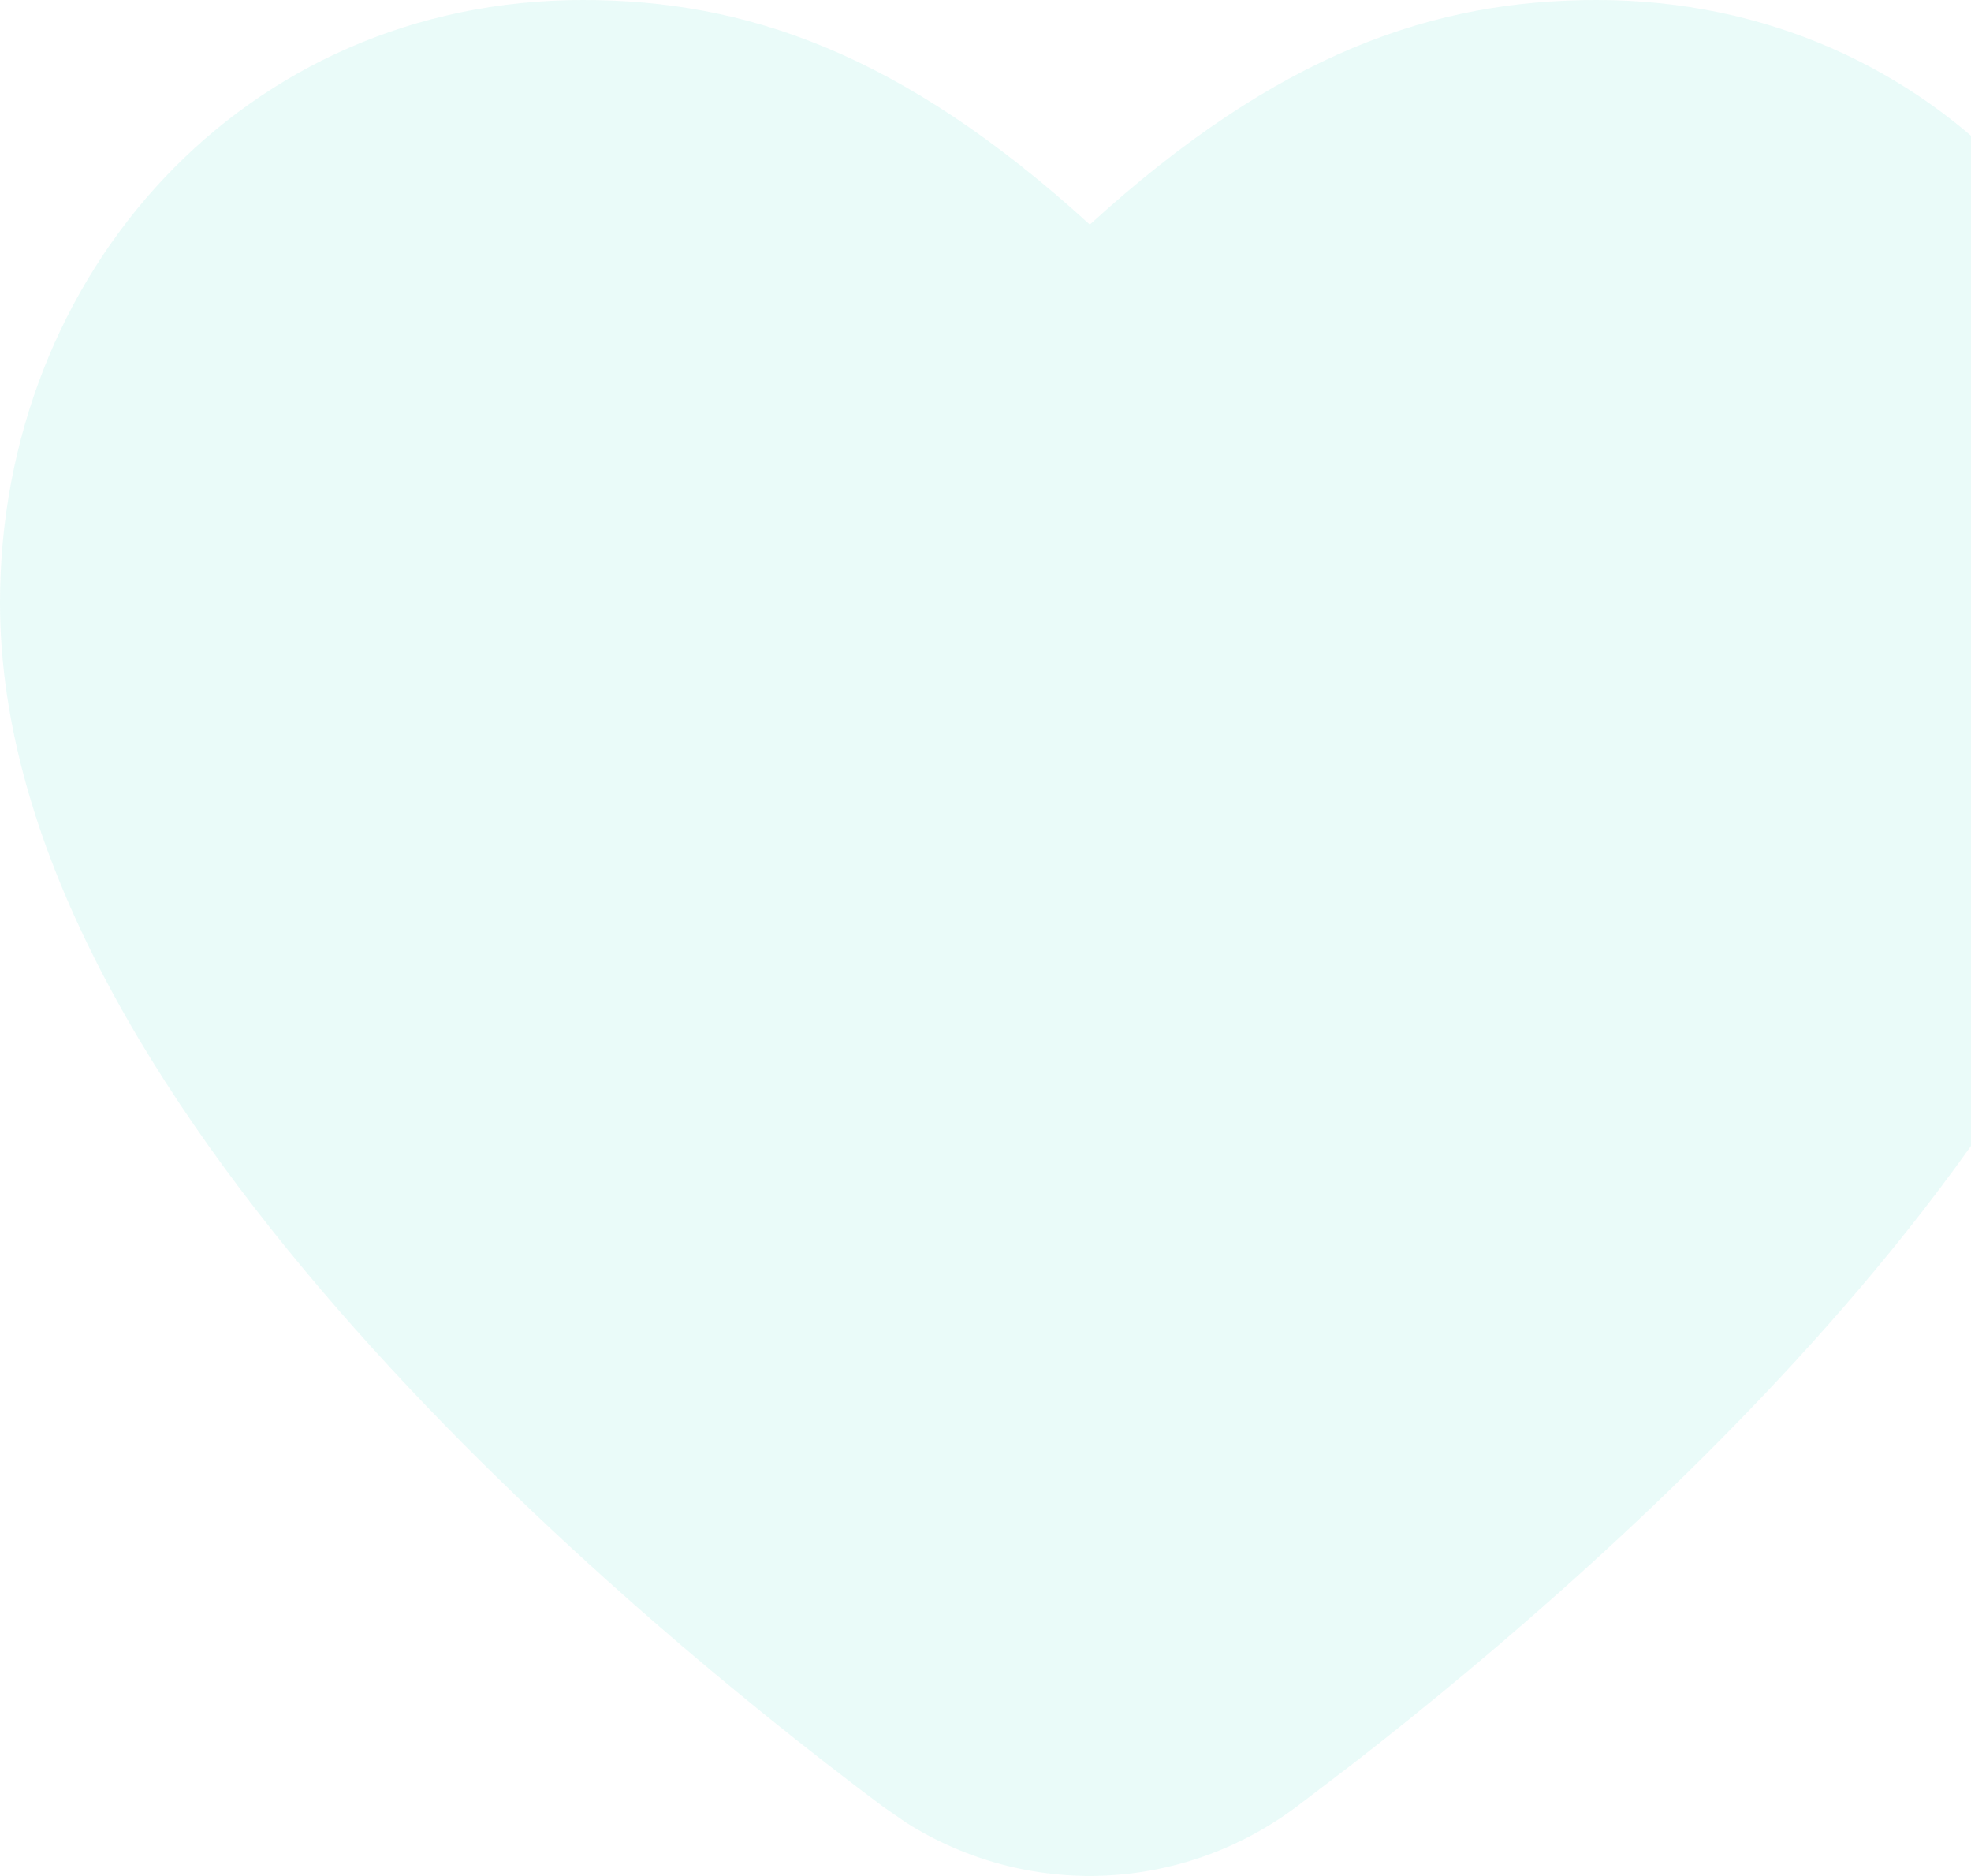 <?xml version="1.0" encoding="UTF-8"?> <svg xmlns="http://www.w3.org/2000/svg" width="289" height="275" viewBox="0 0 289 275" fill="none"><path d="M270.075 191.906C296.4 161.639 319.591 124.908 319.591 88.361C319.589 40.165 283.892 0 234.119 0C210.457 0 187.536 7.621 159.795 32.923C132.055 7.621 109.134 0 85.472 0C35.698 0 0.001 40.165 0 88.361C0 124.908 23.19 161.639 49.515 191.906C76.249 222.642 108.201 248.937 129.5 264.865L132.954 267.245C150.597 278.328 173.151 277.529 190.091 264.865L198.553 258.419C219.302 242.294 246.684 218.799 270.075 191.906Z" fill="#2DD9C3" fill-opacity="0.1"></path></svg> 